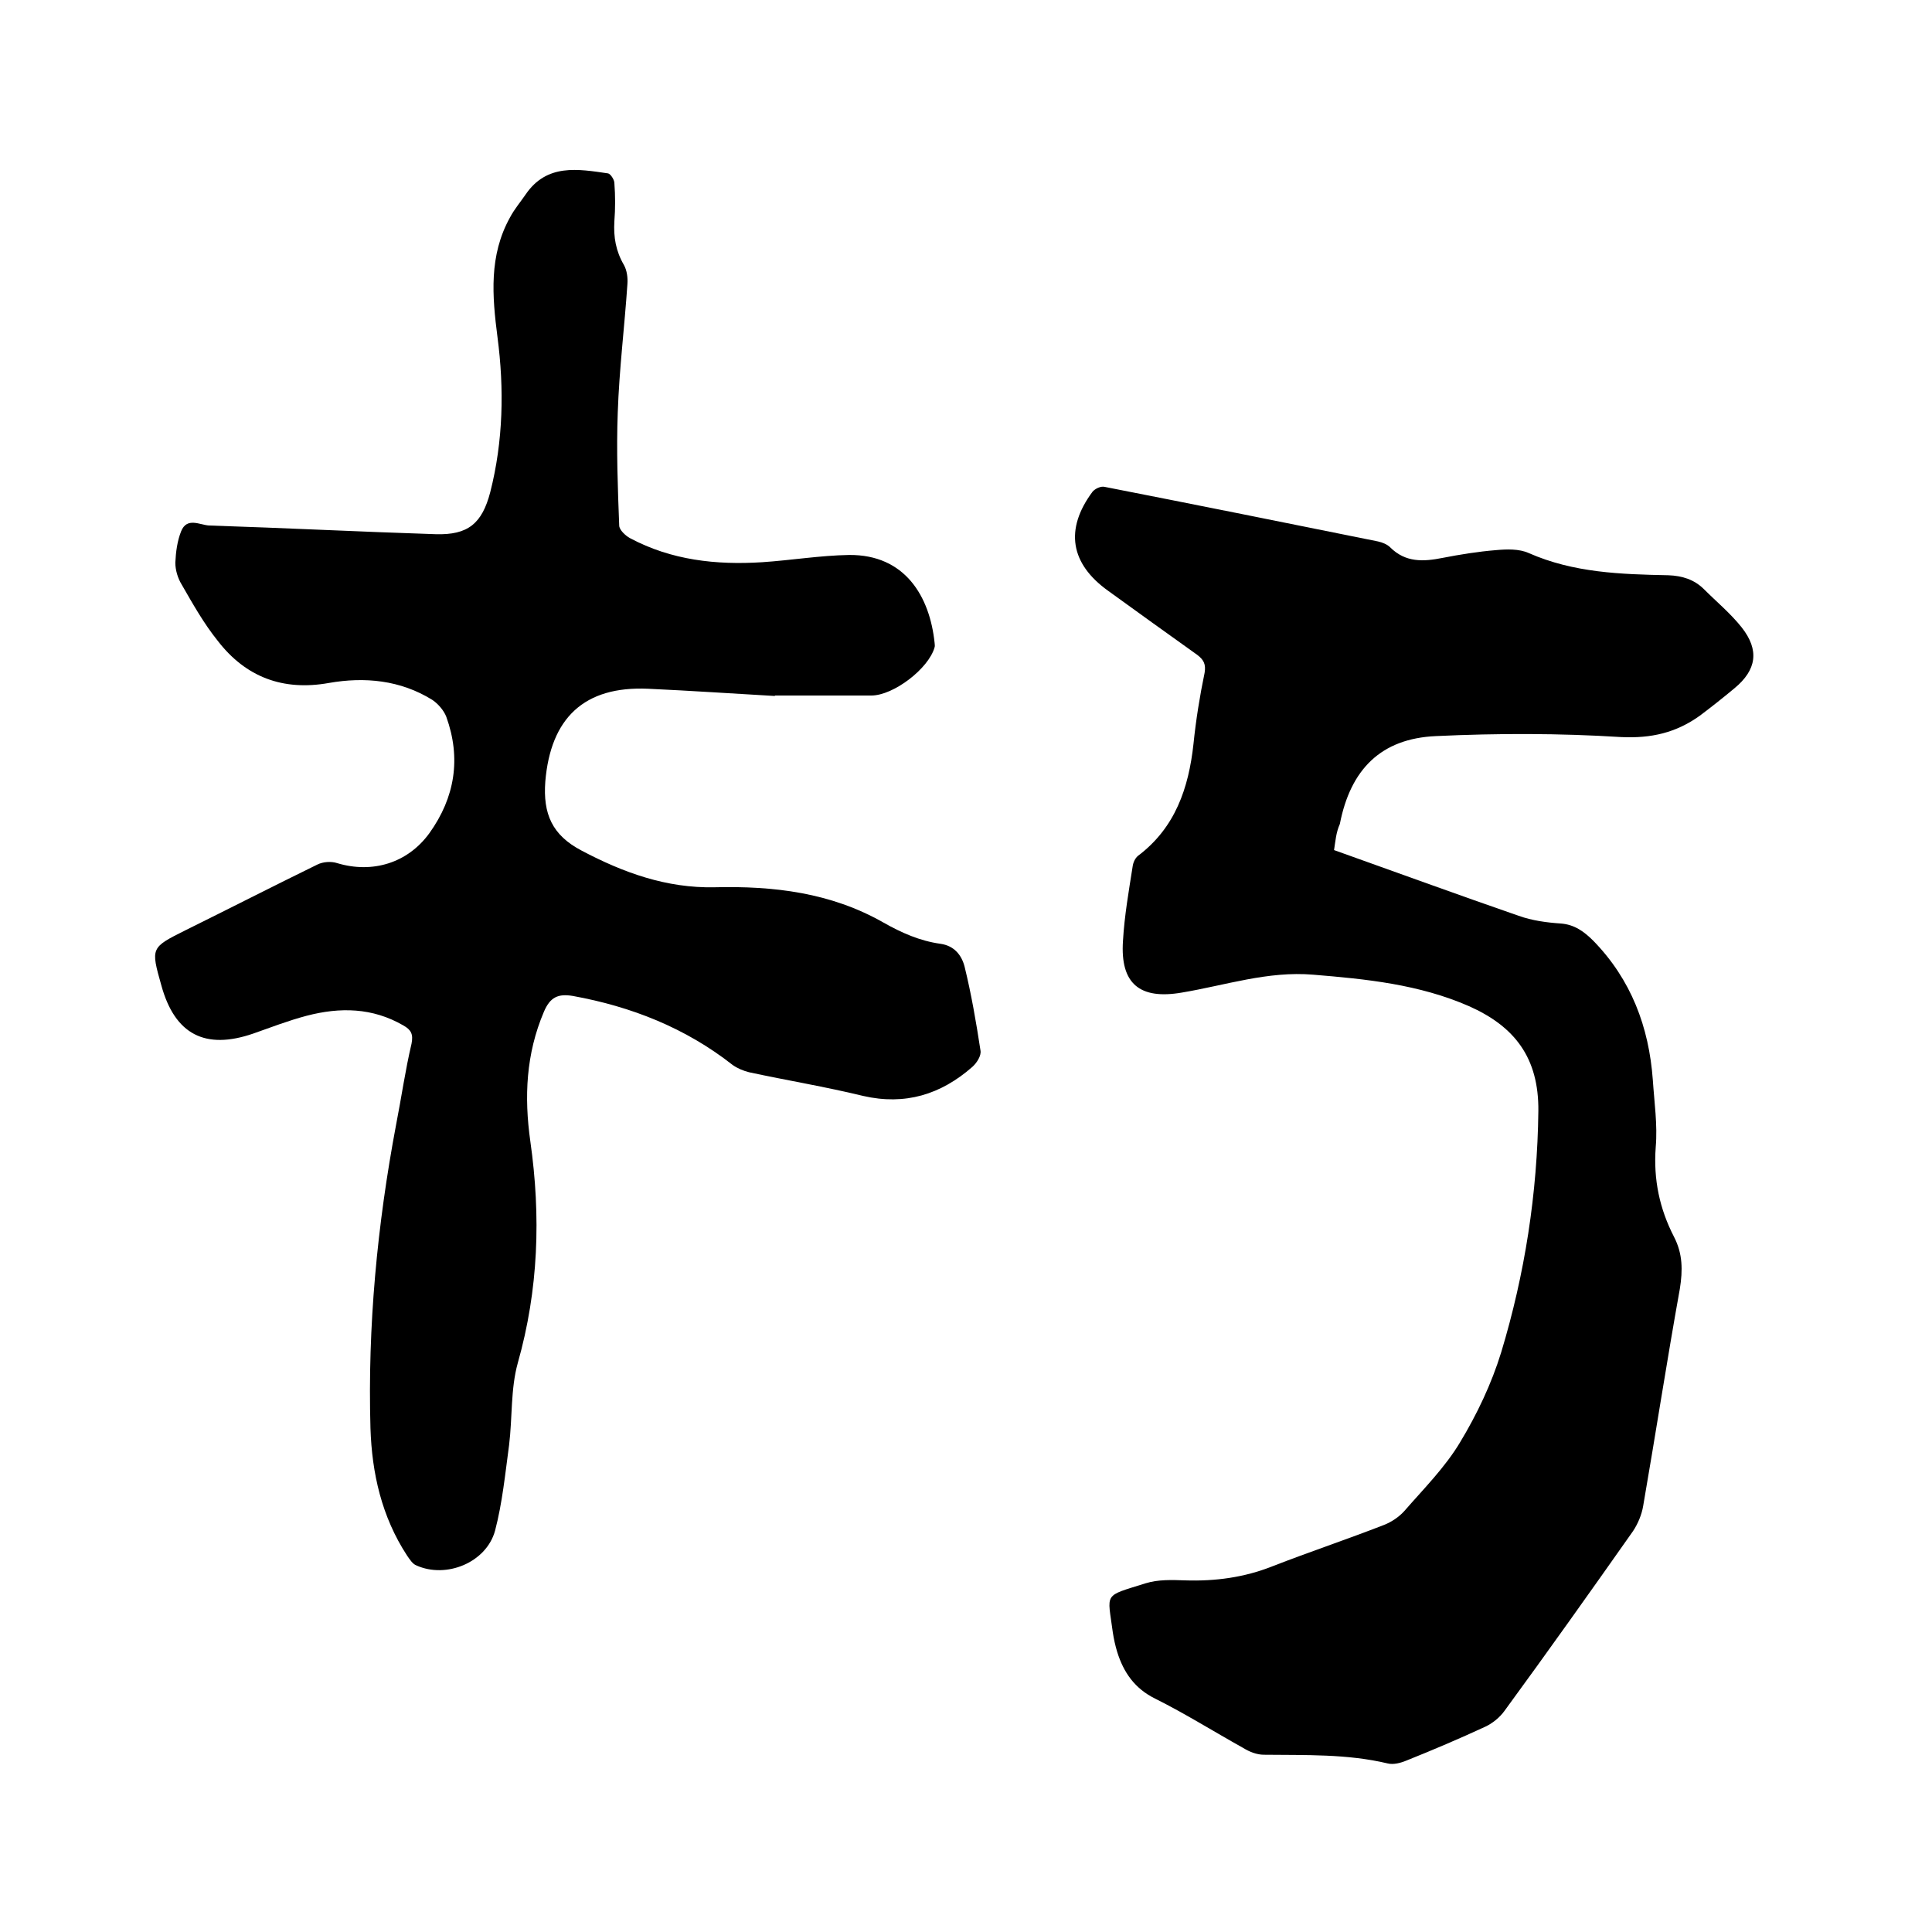 <svg enable-background="new 0 0 400 400" viewBox="0 0 400 400" xmlns="http://www.w3.org/2000/svg"><path d="m160.5 144.1c-8.8-.5-17.5-1.1-26.3-1.5-13.3-.6-20.2 6.1-21.3 19.2-.5 6.7 1.4 11.1 7.5 14.3 8.7 4.6 17.6 7.8 27.5 7.6 12.3-.3 24.1 1.1 35 7.3 3.7 2.1 7.5 3.8 11.8 4.4 2.9.4 4.4 2.4 5 4.7 1.4 5.7 2.4 11.5 3.3 17.4.2 1.1-.8 2.6-1.7 3.4-6.5 5.7-13.9 8-22.6 6-7.8-1.9-15.7-3.2-23.6-4.9-1.2-.3-2.4-.8-3.4-1.5-9.8-7.7-21-12.1-33.1-14.3-3-.5-4.7.2-6 3.3-3.7 8.7-4.1 17.6-2.8 26.8 2.2 15.5 1.7 30.7-2.6 45.9-1.5 5.4-1.1 11.3-1.8 17-.8 5.9-1.4 12-2.9 17.7-1.8 6.6-10.1 10-16.3 7.2-.8-.3-1.4-1.3-1.9-2-5.3-8.1-7.3-17.1-7.6-26.4-.6-21.1 1.4-42.1 5.3-62.8 1.1-5.6 1.9-11.3 3.2-16.8.4-2-.1-2.9-1.7-3.8-6.4-3.7-13.1-3.8-20-2-3.8 1-7.4 2.4-11.1 3.7-9.9 3.4-16.2.2-19-10-2.2-7.8-2.2-7.8 5-11.4 9.1-4.5 18.1-9.1 27.3-13.6 1.2-.6 2.9-.7 4.1-.3 7.3 2.2 14.6 0 19.1-6.2 5.3-7.4 6.6-15.5 3.5-24.1-.5-1.3-1.7-2.7-2.9-3.5-6.6-4.1-14-4.8-21.4-3.5-9.5 1.7-17.2-1.2-23-8.7-2.9-3.6-5.2-7.7-7.5-11.7-.8-1.3-1.3-3-1.3-4.5.1-2.2.4-4.5 1.2-6.5 1.2-3 3.9-1.3 5.8-1.2 15.6.5 31.3 1.3 46.9 1.8 6.7.2 9.6-2.2 11.3-8.7 2.7-10.6 2.9-21.4 1.5-32.1-1.1-8.5-1.8-16.9 2.6-24.8.9-1.7 2.1-3.1 3.2-4.7 4.4-6.5 10.9-5.3 17.1-4.4.5.1 1.3 1.3 1.3 2 .2 2.6.2 5.3 0 7.9-.2 3.3.3 6.2 2 9.1.6 1.1.8 2.6.7 3.9-.6 8.9-1.7 17.7-2 26.6-.3 7.8 0 15.6.3 23.4 0 .9 1.3 2.1 2.2 2.6 8.6 4.6 17.9 5.6 27.4 5 6-.4 12-1.4 18-1.5 11.6-.1 16.7 8.6 17.7 18.2 0 .3.1.6 0 .9-1.2 4.4-8.5 10-13.1 10-3.4 0-6.8 0-10.2 0-3.3 0-6.6 0-9.8 0 .1.2.1.1.1.1z"/><path d="m276.2 176c12.9 4.6 25.5 9.2 38.2 13.6 2.8 1 5.8 1.4 8.7 1.6s4.9 1.7 6.8 3.6c7.8 8 11.5 17.8 12.3 28.8.3 4.6 1 9.3.6 13.9-.5 6.7.8 12.8 3.8 18.6 1.8 3.5 1.8 6.9 1.2 10.7-2.7 15-5 30-7.6 45-.3 1.8-1.1 3.7-2.1 5.2-8.8 12.5-17.6 24.9-26.6 37.2-1 1.4-2.5 2.6-4 3.3-5.4 2.5-10.8 4.8-16.3 7-1.2.5-2.7.9-3.9.6-8.4-2-17-1.7-25.6-1.8-1.5 0-3-.6-4.3-1.4-6.1-3.4-12-7.1-18.2-10.2-4.3-2.1-6.6-5.5-7.9-9.7-.4-1.3-.7-2.7-.9-4-1.1-8.4-2.1-7.4 6.8-10.2 2.6-.8 5.4-.7 8.2-.6 6.2.2 12.2-.6 18-2.9 7.7-3 15.5-5.6 23.2-8.6 1.5-.6 3-1.6 4.1-2.8 4-4.6 8.5-9.1 11.6-14.3 3.5-5.8 6.5-12.1 8.5-18.6 4.9-16.2 7.5-32.9 7.7-50 .1-11-4.9-17.5-14.4-21.7-10.3-4.5-21.2-5.6-32.2-6.5-9.4-.8-18.2 2.2-27.2 3.7-8.7 1.5-12.8-1.8-12.2-10.7.3-5.2 1.2-10.3 2-15.4.1-.8.5-1.7 1.1-2.2 7.7-5.8 10.5-14 11.5-23.2.5-4.9 1.3-9.9 2.3-14.7.3-1.8-.2-2.7-1.5-3.7-6.2-4.4-12.4-8.9-18.5-13.3-7.8-5.6-9-12.7-3.2-20.5.5-.6 1.7-1.2 2.5-1 18.9 3.7 37.8 7.5 56.6 11.3.9.2 1.9.6 2.5 1.2 3.2 3.2 6.9 3 10.9 2.2 3.6-.7 7.3-1.3 11-1.6 2.2-.2 4.8-.3 6.8.6 9.3 4.1 19.1 4.4 28.9 4.6 2.9.1 5.4.9 7.4 2.9 2.6 2.6 5.5 5 7.8 7.9 3.7 4.7 3.1 8.8-1.5 12.6-2.4 2-4.8 3.9-7.2 5.7-4.9 3.5-10 4.7-16.3 4.4-12.7-.8-25.6-.8-38.3-.2-11.4.5-17.7 6.9-19.9 18.2-.8 1.8-.9 3.5-1.2 5.4z"/></svg>